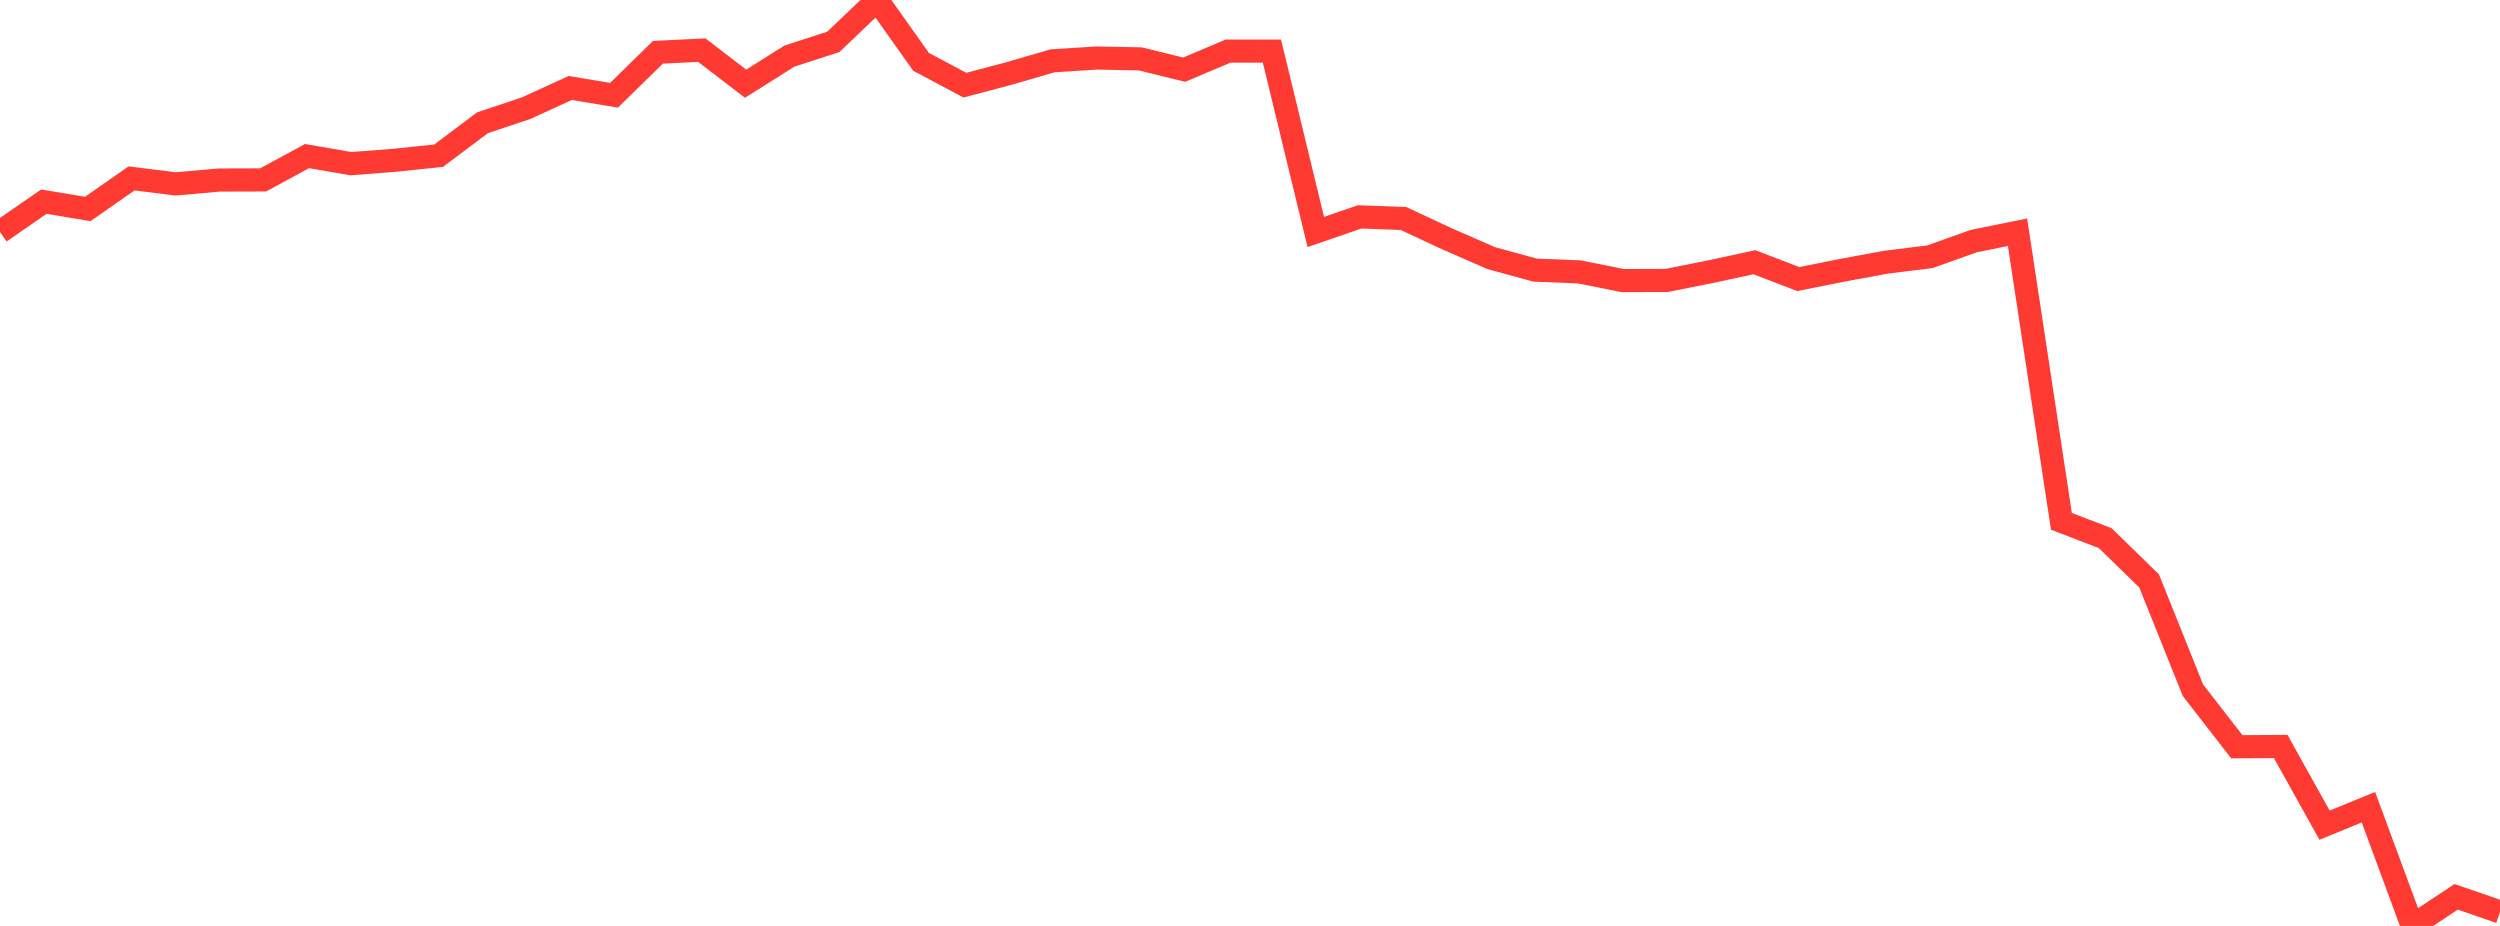 <?xml version="1.0" standalone="no"?>
<!DOCTYPE svg PUBLIC "-//W3C//DTD SVG 1.1//EN" "http://www.w3.org/Graphics/SVG/1.1/DTD/svg11.dtd">

<svg width="135" height="50" viewBox="0 0 135 50" preserveAspectRatio="none" 
  xmlns="http://www.w3.org/2000/svg"
  xmlns:xlink="http://www.w3.org/1999/xlink">


<polyline points="0.0, 12.527 2.368, 10.889 4.737, 11.285 7.105, 9.633 9.474, 9.93 11.842, 9.722 14.211, 9.715 16.579, 8.428 18.947, 8.839 21.316, 8.654 23.684, 8.408 26.053, 6.63 28.421, 5.837 30.789, 4.752 33.158, 5.143 35.526, 2.824 37.895, 2.707 40.263, 4.52 42.632, 3.027 45.0, 2.262 47.368, 0.0 49.737, 3.34 52.105, 4.599 54.474, 3.972 56.842, 3.284 59.211, 3.134 61.579, 3.18 63.947, 3.763 66.316, 2.759 68.684, 2.759 71.053, 12.527 73.421, 11.711 75.789, 11.799 78.158, 12.905 80.526, 13.938 82.895, 14.588 85.263, 14.68 87.632, 15.152 90.0, 15.144 92.368, 14.671 94.737, 14.16 97.105, 15.069 99.474, 14.596 101.842, 14.159 104.211, 13.865 106.579, 13.021 108.947, 12.54 111.316, 28.151 113.684, 29.061 116.053, 31.372 118.421, 37.277 120.789, 40.325 123.158, 40.31 125.526, 44.56 127.895, 43.589 130.263, 50.0 132.632, 48.429 135.0, 49.246" fill="none" stroke="#ff3a33" stroke-width="1.25"/>

</svg>